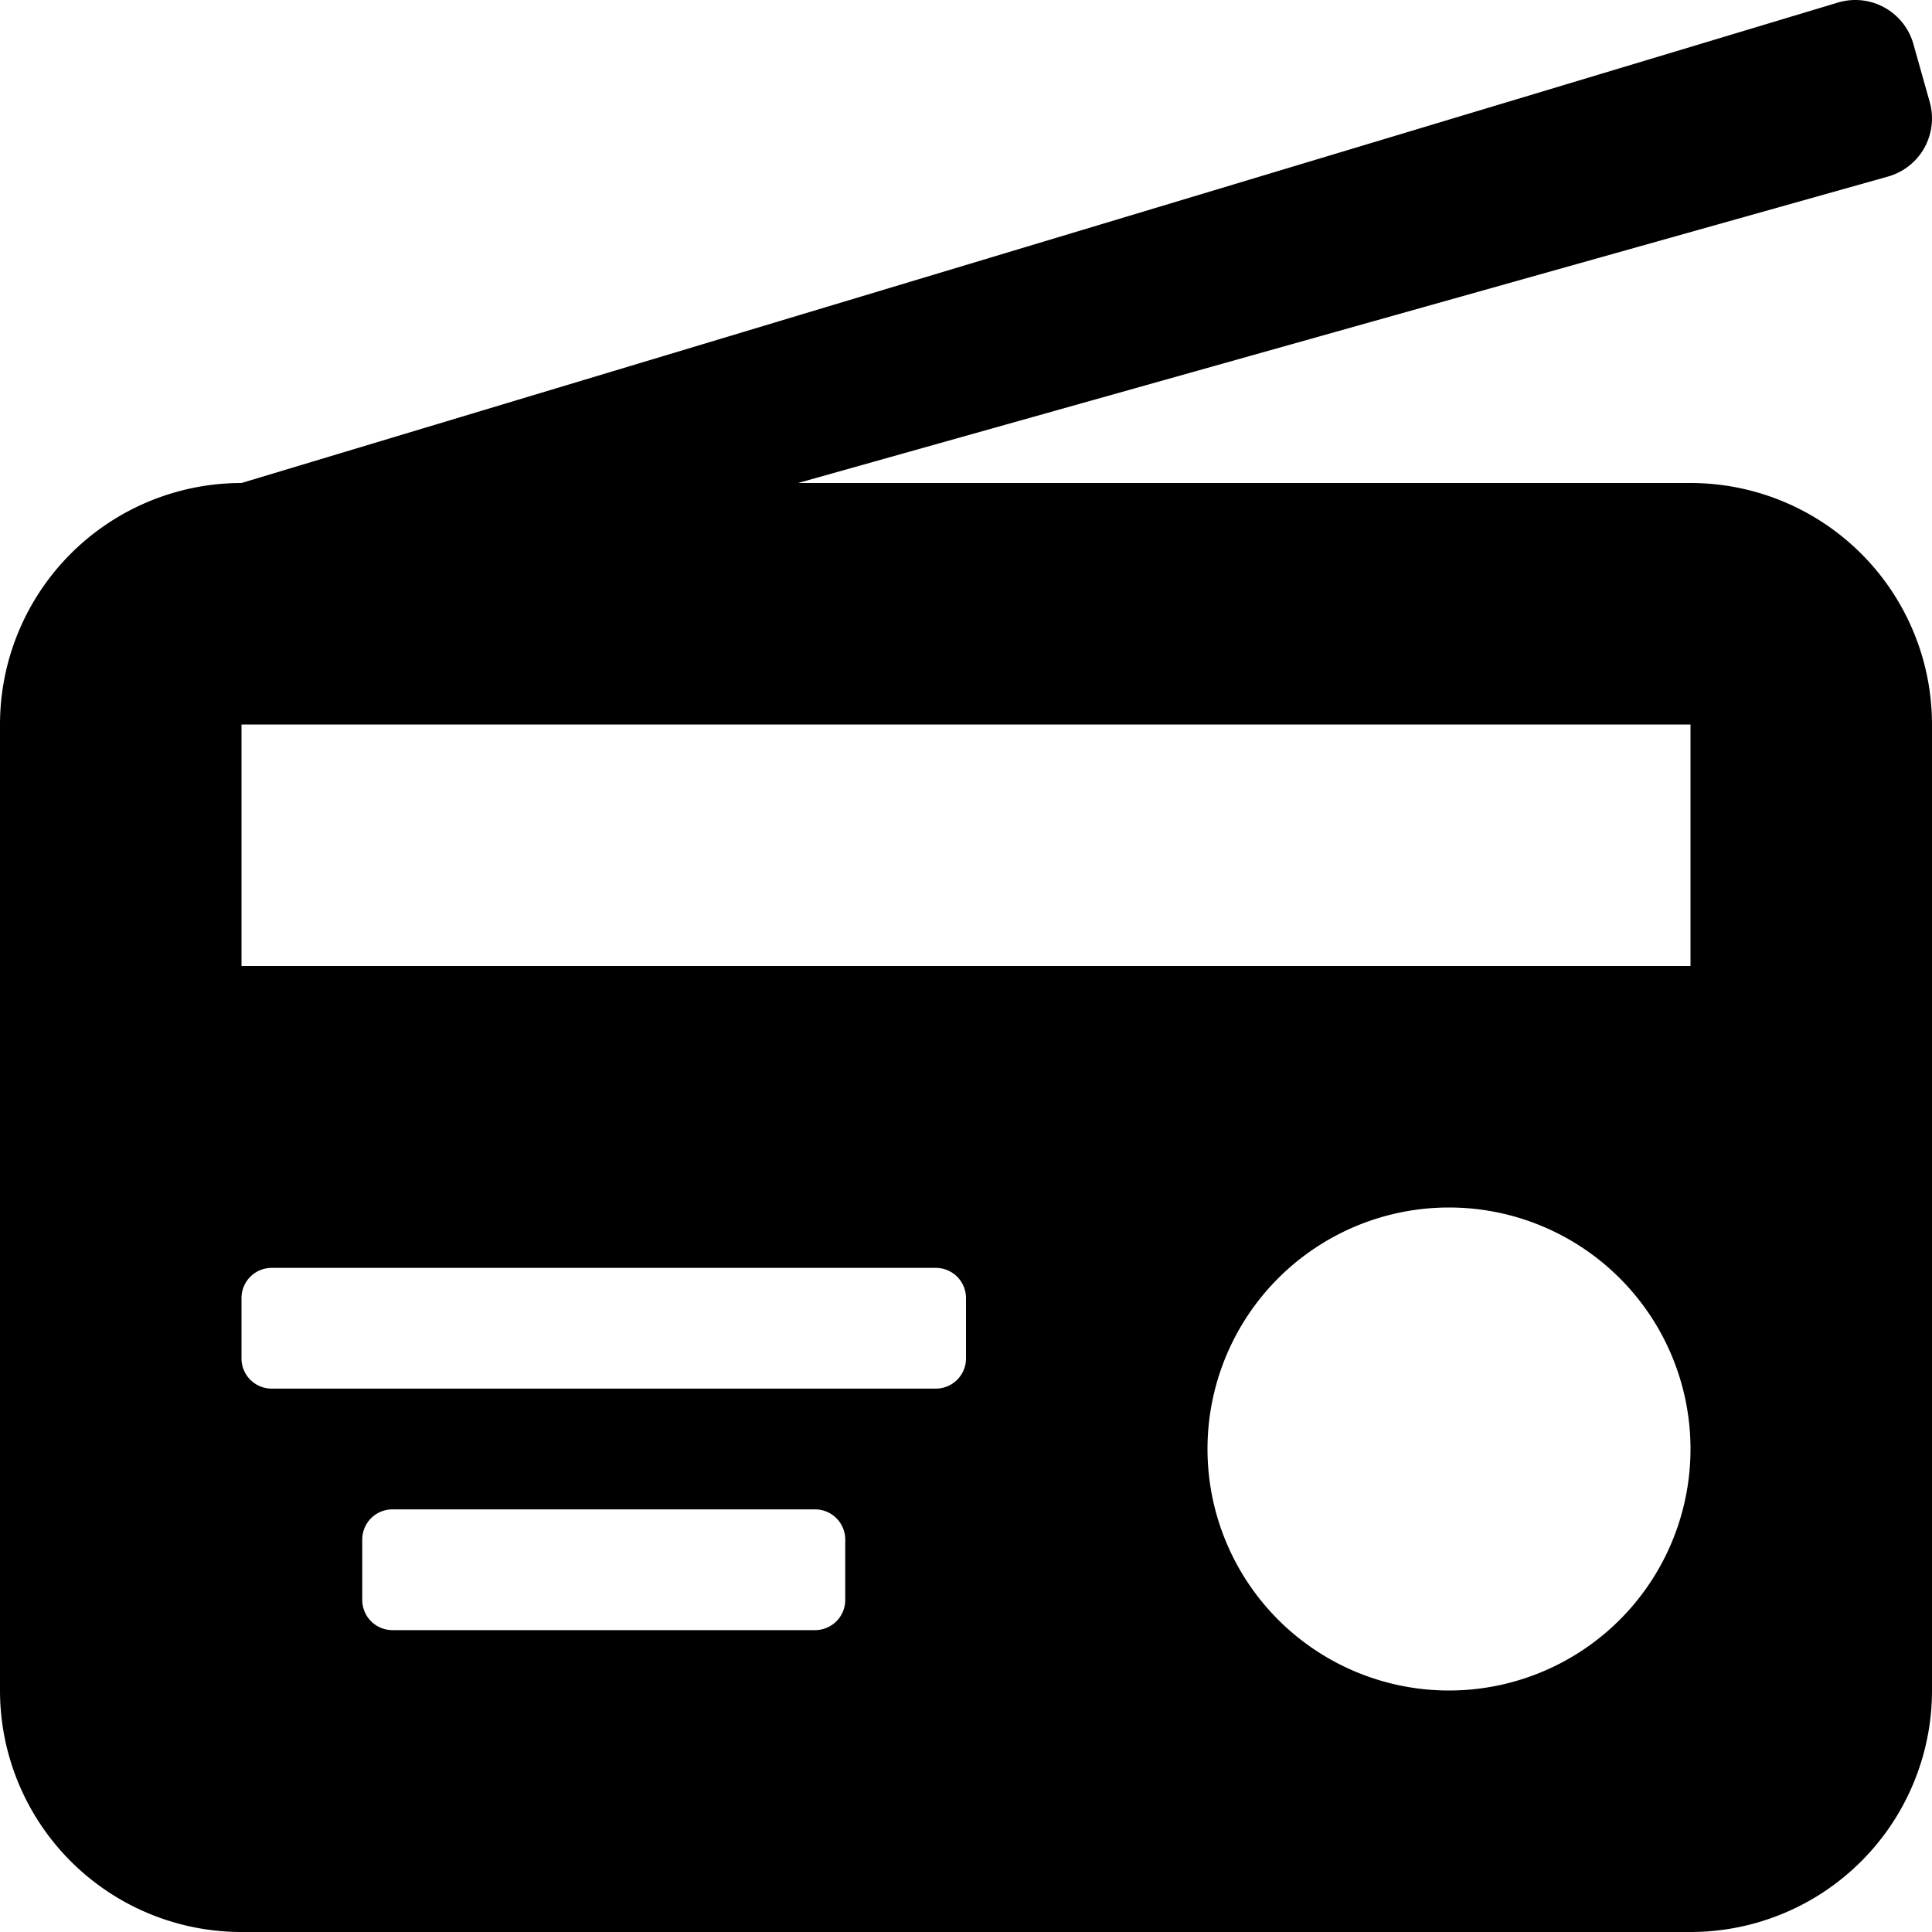 <svg xmlns="http://www.w3.org/2000/svg" viewBox="0 0 512 512">
<!--
Font Awesome Pro 5.15.0 by @fontawesome - https://fontawesome.com
License - https://fontawesome.com/license (Commercial License)
-->
<path d="M448 128H211.5l288.83-81.21a16 16 0 0 0 11.07-19.74l-4.33-15.38A16 16 0 0 0 487.33.6L64 128a64 64 0 0 0-64 64v256a64 64 0 0 0 64 64h384a64 64 0 0 0 64-64V192a64 64 0 0 0-64-64zM224 424a8 8 0 0 1-8 8H104a8 8 0 0 1-8-8v-16a8 8 0 0 1 8-8h112a8 8 0 0 1 8 8zm32-64a8 8 0 0 1-8 8H72a8 8 0 0 1-8-8v-16a8 8 0 0 1 8-8h176a8 8 0 0 1 8 8zm128 88a64 64 0 1 1 64-64 64 64 0 0 1-64 64zm64-192H64v-64h384z"/></svg>